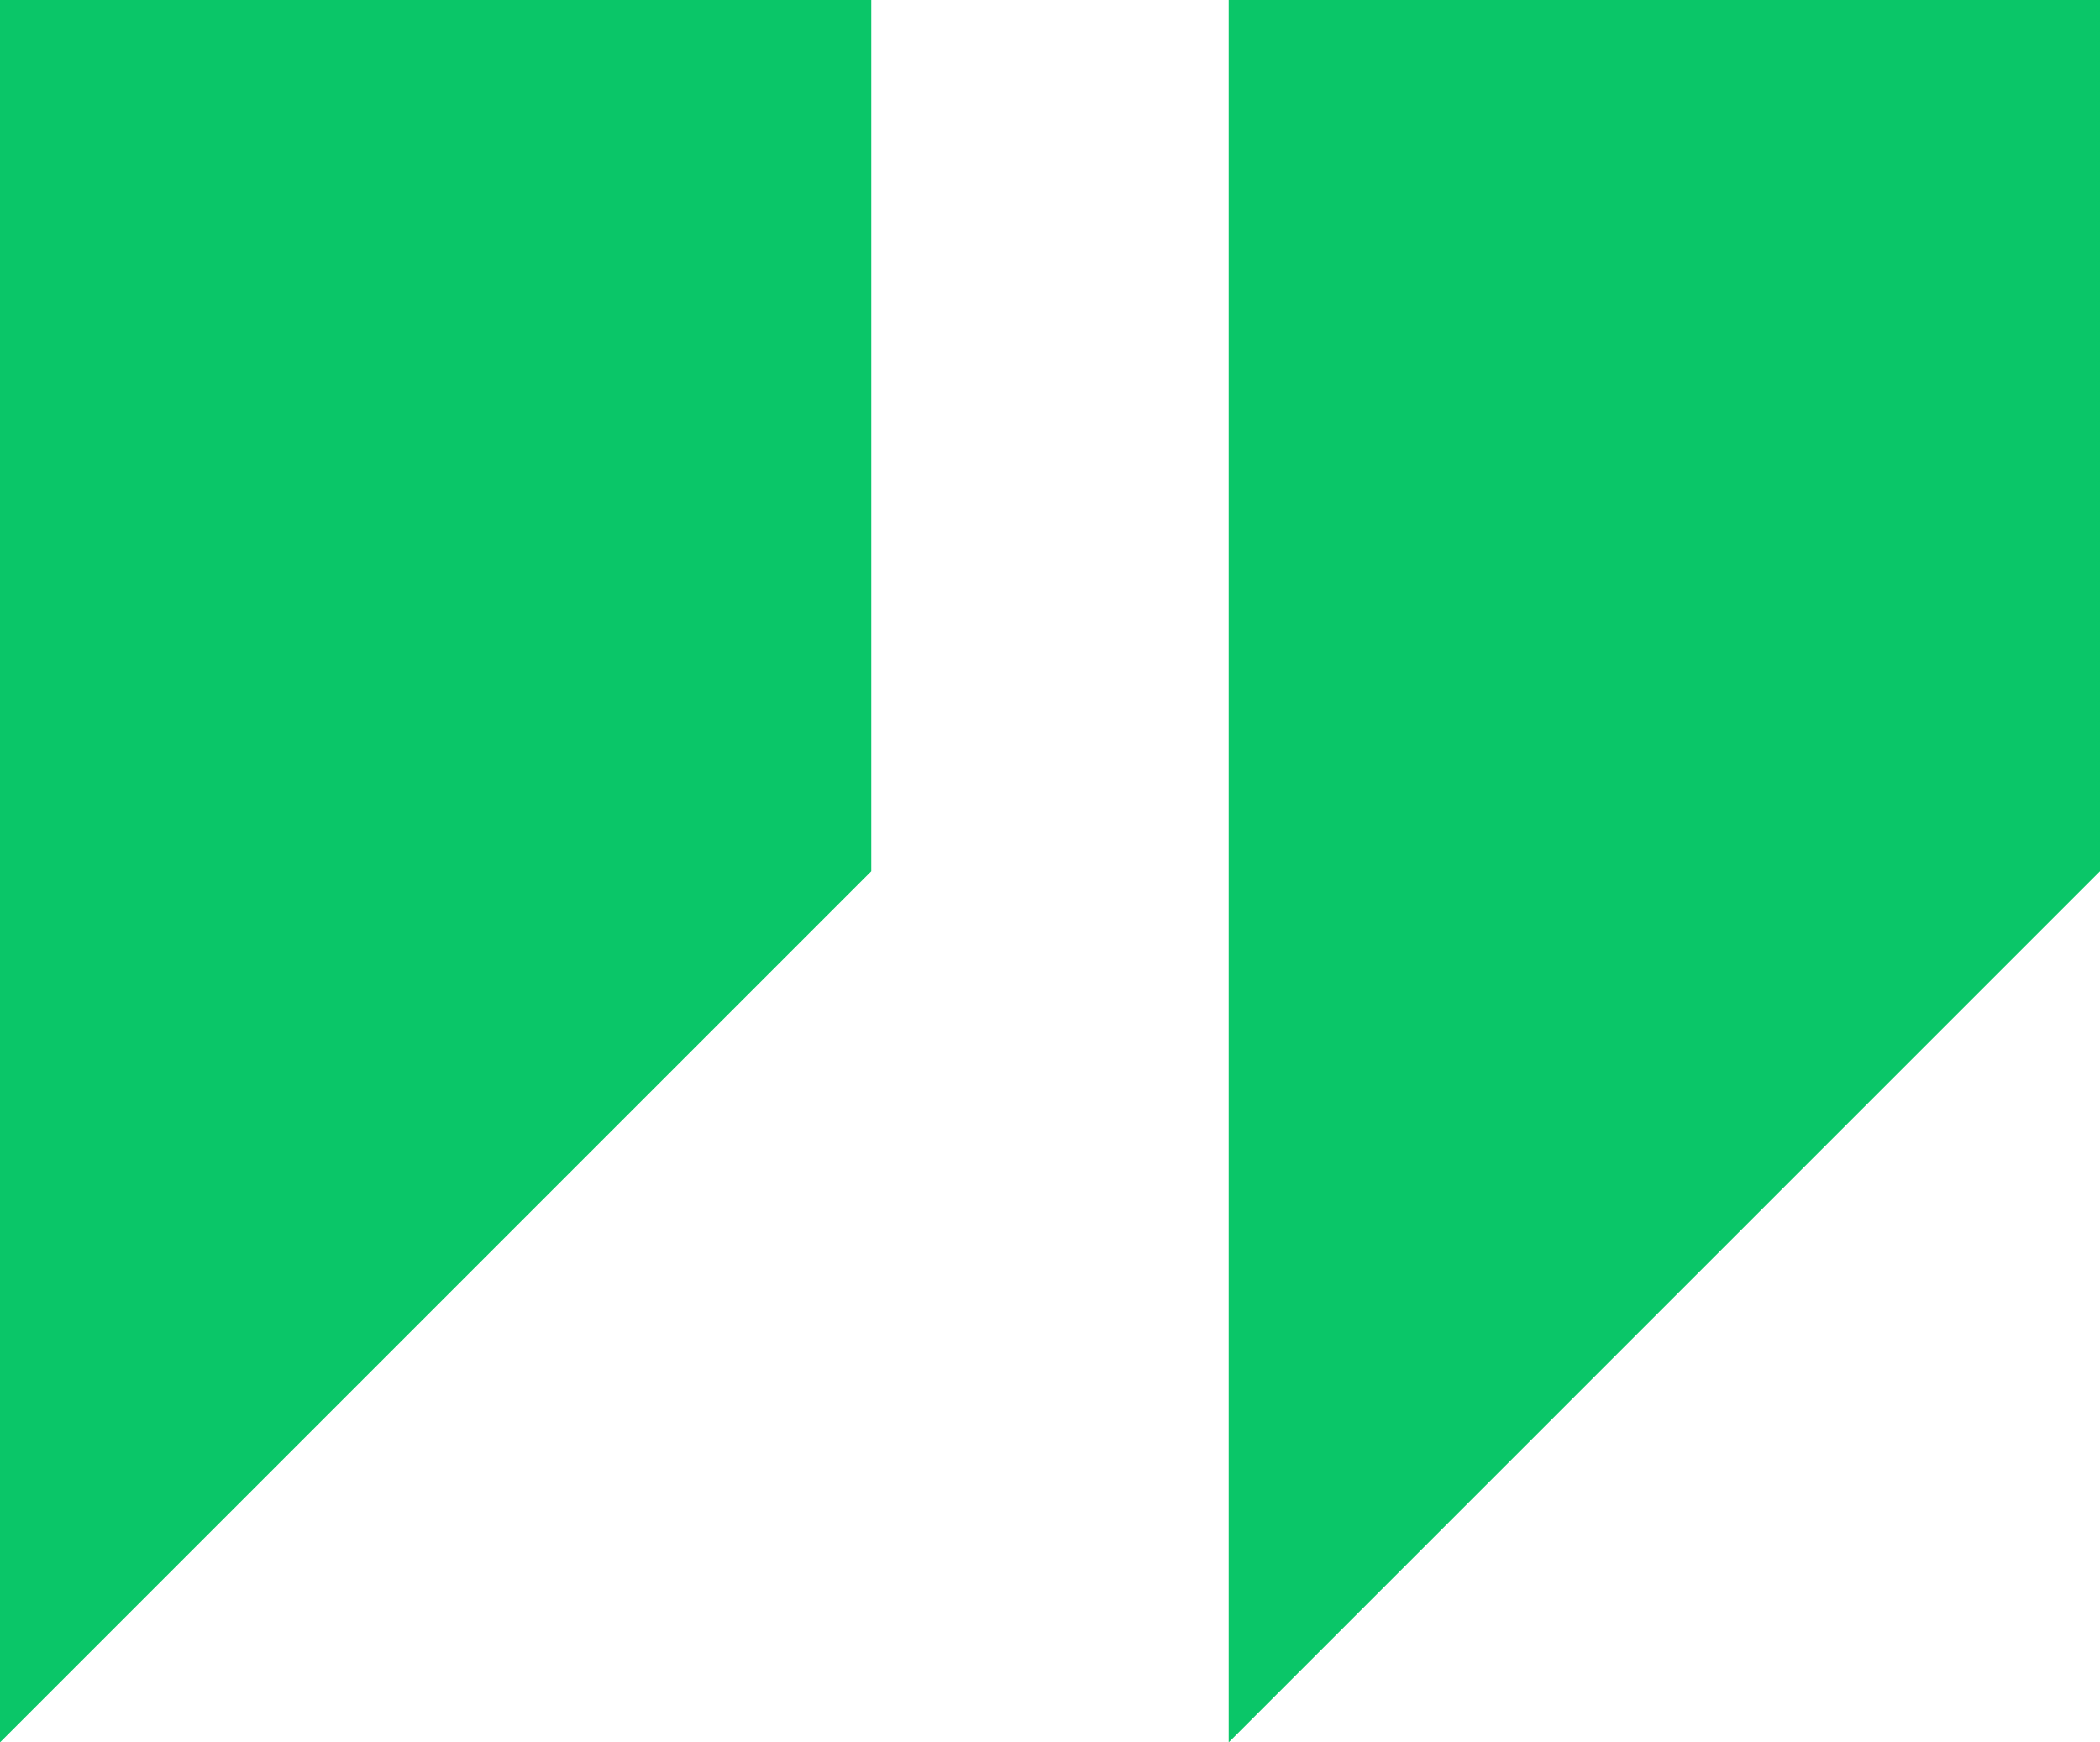 <svg xmlns="http://www.w3.org/2000/svg" width="47" height="39" viewBox="0 0 47 39"><path id="Icon_open-double-quote-sans-left" data-name="Icon open-double-quote-sans-left" d="M0,0V39L19.5,19.5V0ZM27.5,0V39L47,19.5V0Z" fill="#0ac668"></path></svg>